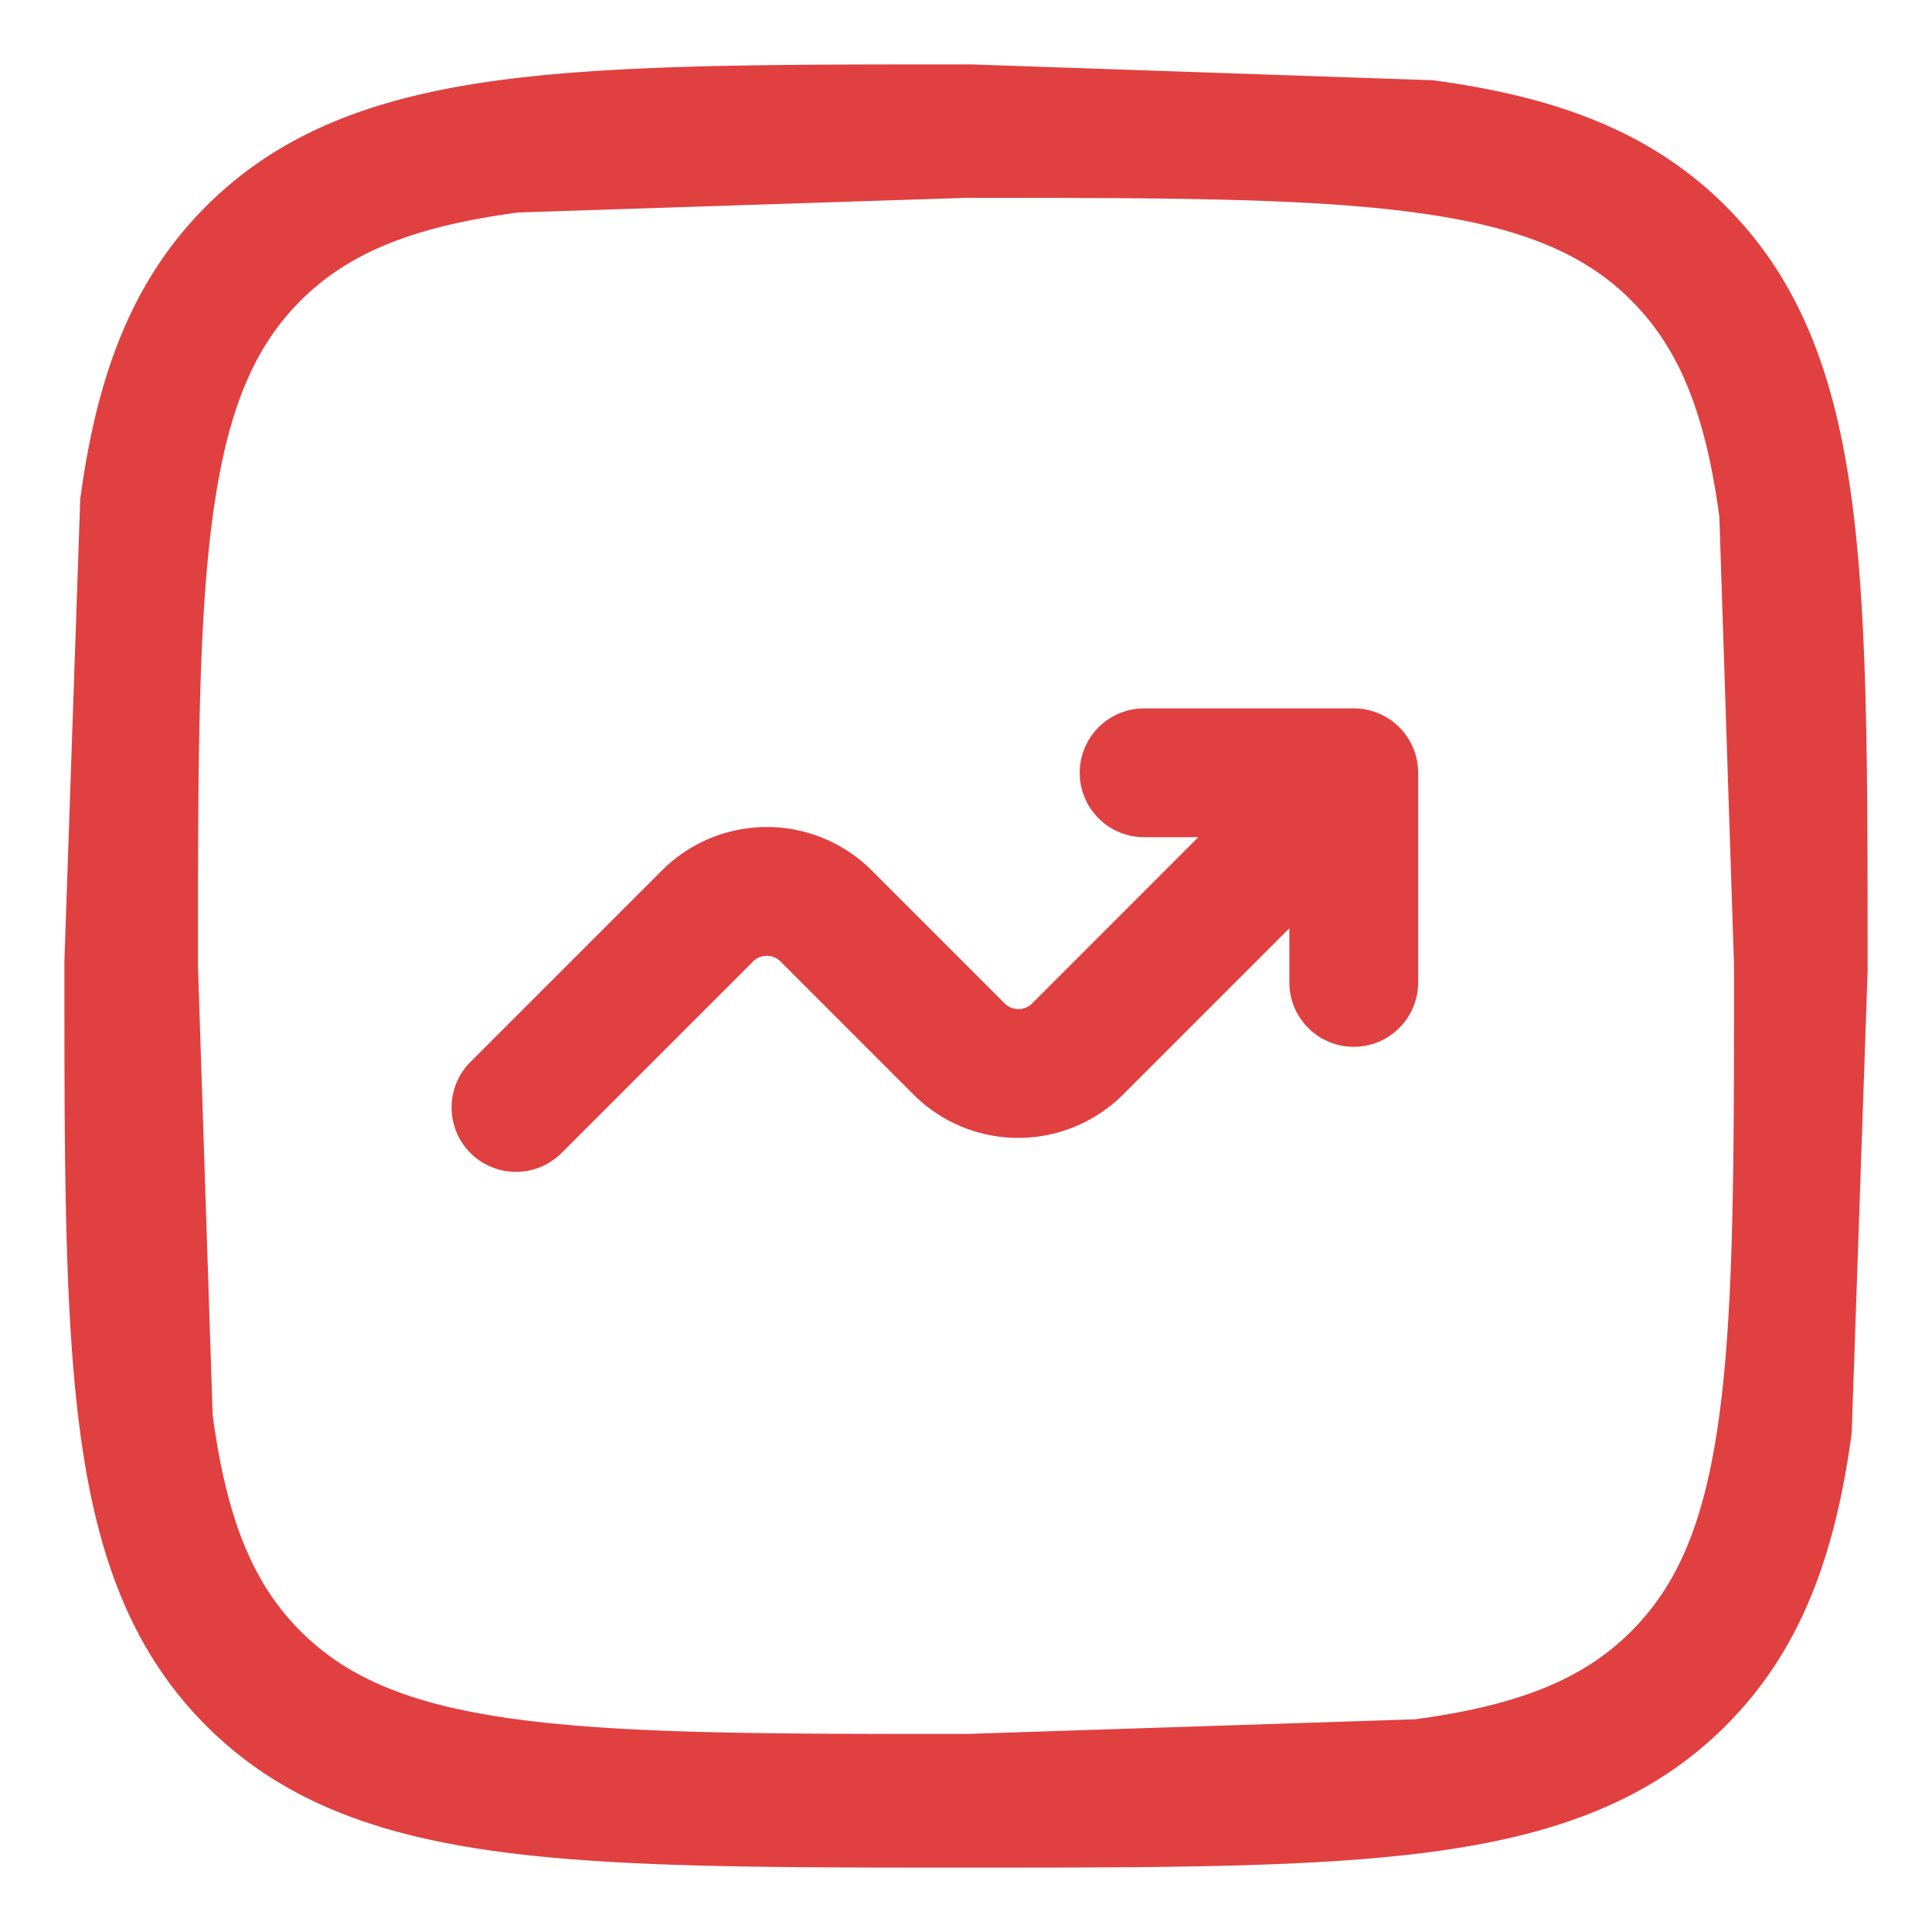 <svg xmlns="http://www.w3.org/2000/svg" width="30" height="30" fill="#e04040" fill-rule="evenodd" xmlns:v="https://vecta.io/nano"><path d="M8.027 3.302c-1.65.222-2.633.642-3.359 1.366S3.524 6.376 3.302 8.026c-.226 1.68-.228 3.889-.228 6.974l.228 6.974c.222 1.65.642 2.633 1.366 3.356s1.708 1.146 3.358 1.367c1.68.226 3.889.228 6.974.228l6.974-.228c1.65-.222 2.633-.642 3.356-1.367l.001-.001c.725-.724 1.145-1.707 1.367-3.357.226-1.68.228-3.889.228-6.974l-.228-6.973c-.222-1.65-.642-2.633-1.367-3.359S23.624 3.522 21.974 3.3c-1.68-.226-3.889-.228-6.974-.228L8.027 3.3zM14.921 1h.158l7.171.246c1.88.253 3.373.781 4.547 1.955S28.5 5.87 28.753 7.75C29 9.584 29 11.933 29 14.921v.158l-.247 7.171c-.253 1.88-.782 3.374-1.956 4.547s-2.667 1.703-4.546 1.956C20.416 29 18.067 29 15.079 29h-.158c-2.988 0-5.337 0-7.171-.247-1.88-.253-3.374-.782-4.548-1.956S1.499 24.13 1.246 22.25C1 20.416 1 18.067 1 15.079v-.158l.246-7.171c.253-1.88.781-3.374 1.955-4.548l.001-.001C4.377 2.028 5.87 1.499 7.75 1.246 9.584 1 11.933 1 14.921 1zm1.845 11a1 1 0 0 1 1-1h3.255a1 1 0 0 1 1 1v3.255a1 1 0 1 1-2 0v-.841l-2.581 2.581c-.432.431-1.017.674-1.628.674a2.3 2.3 0 0 1-1.628-.674L12.12 14.93a.3.3 0 0 0-.214-.088.3.3 0 0 0-.213.088l-2.986 2.986a1 1 0 0 1-1.414-1.414l2.986-2.986c.432-.431 1.017-.674 1.628-.674a2.3 2.3 0 0 1 1.628.674l2.065 2.065a.3.3 0 0 0 .214.088.3.3 0 0 0 .213-.088L18.607 13h-.841a1 1 0 0 1-1-1z"/></svg>